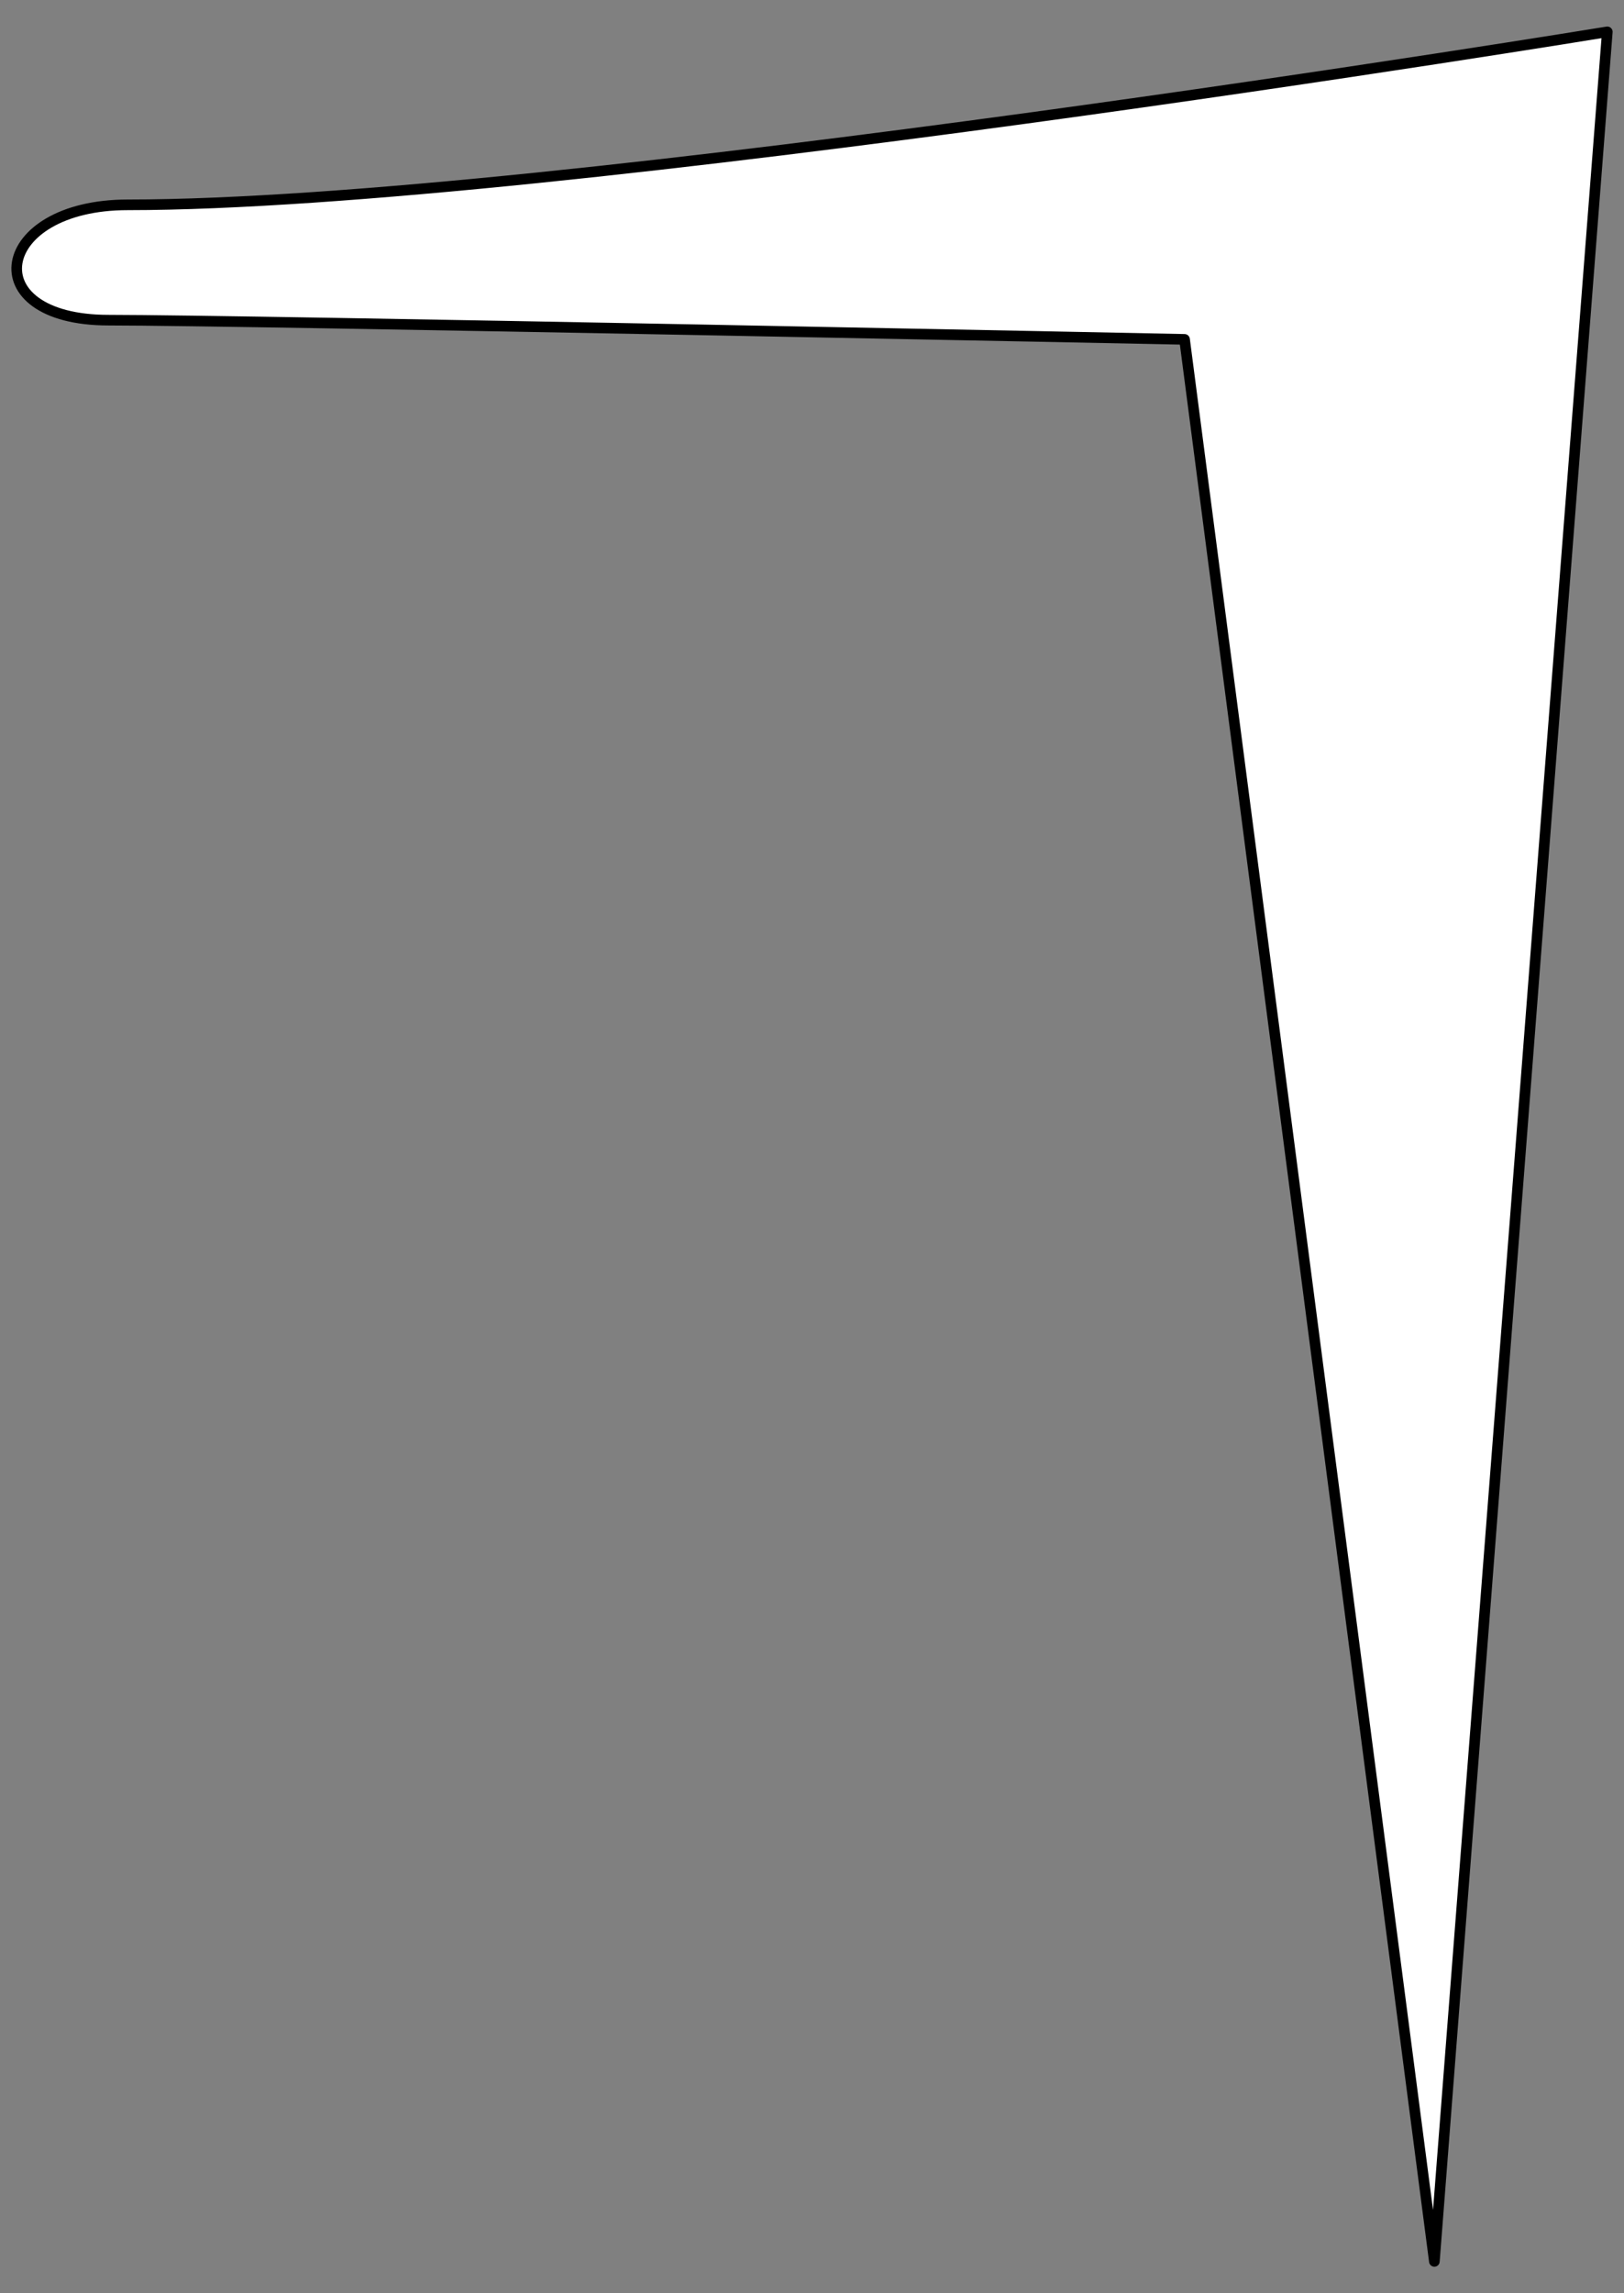 <?xml version="1.0" encoding="UTF-8" standalone="no"?>
<!DOCTYPE svg PUBLIC "-//W3C//DTD SVG 1.1//EN" "http://www.w3.org/Graphics/SVG/1.1/DTD/svg11.dtd">
<svg xmlns="http://www.w3.org/2000/svg" xmlns:dc="http://purl.org/dc/elements/1.1/" xmlns:xl="http://www.w3.org/1999/xlink" version="1.1" viewBox="67.5 76.5 229.5 324" width="229.5" height="324">
  <rect x="67.5" y="76.5" width="229.5" height="324" fill="#808080" stroke="none"/>
  <defs>
    <clipPath id="artboard_clip_path">
      <path d="M 67.5 76.5 L 297 76.5 L 297 400.5 L 67.5 400.5 Z"/>
    </clipPath>
  </defs>
  <g id="Tenterhook_(2)" fill="none" stroke-opacity="1" stroke-dasharray="none" stroke="none" fill-opacity="1">
    <title>Tenterhook (2)</title>
    <g id="Tenterhook_(2)_Art" clip-path="url(#artboard_clip_path)">
      <title>Art</title>
      <g id="Graphic_54">
        <path d="M 85.546 105.44 C 145.287 105.44 294.641 81 294.641 81 L 270.201 396 L 234.899 124.448 C 234.899 124.448 101.839 121.733 82.83 121.733 C 63.822 121.733 66.537 105.44 85.546 105.44 Z" fill="#FFFFFF"/>
        <path d="M 85.546 105.44 C 145.287 105.44 294.641 81 294.641 81 L 270.201 396 L 234.899 124.448 C 234.899 124.448 101.839 121.733 82.83 121.733 C 63.822 121.733 66.537 105.44 85.546 105.44 Z" stroke="black" stroke-linecap="round" stroke-linejoin="round" stroke-width="1.5"/>
      </g>
    </g>
  </g>
</svg>
